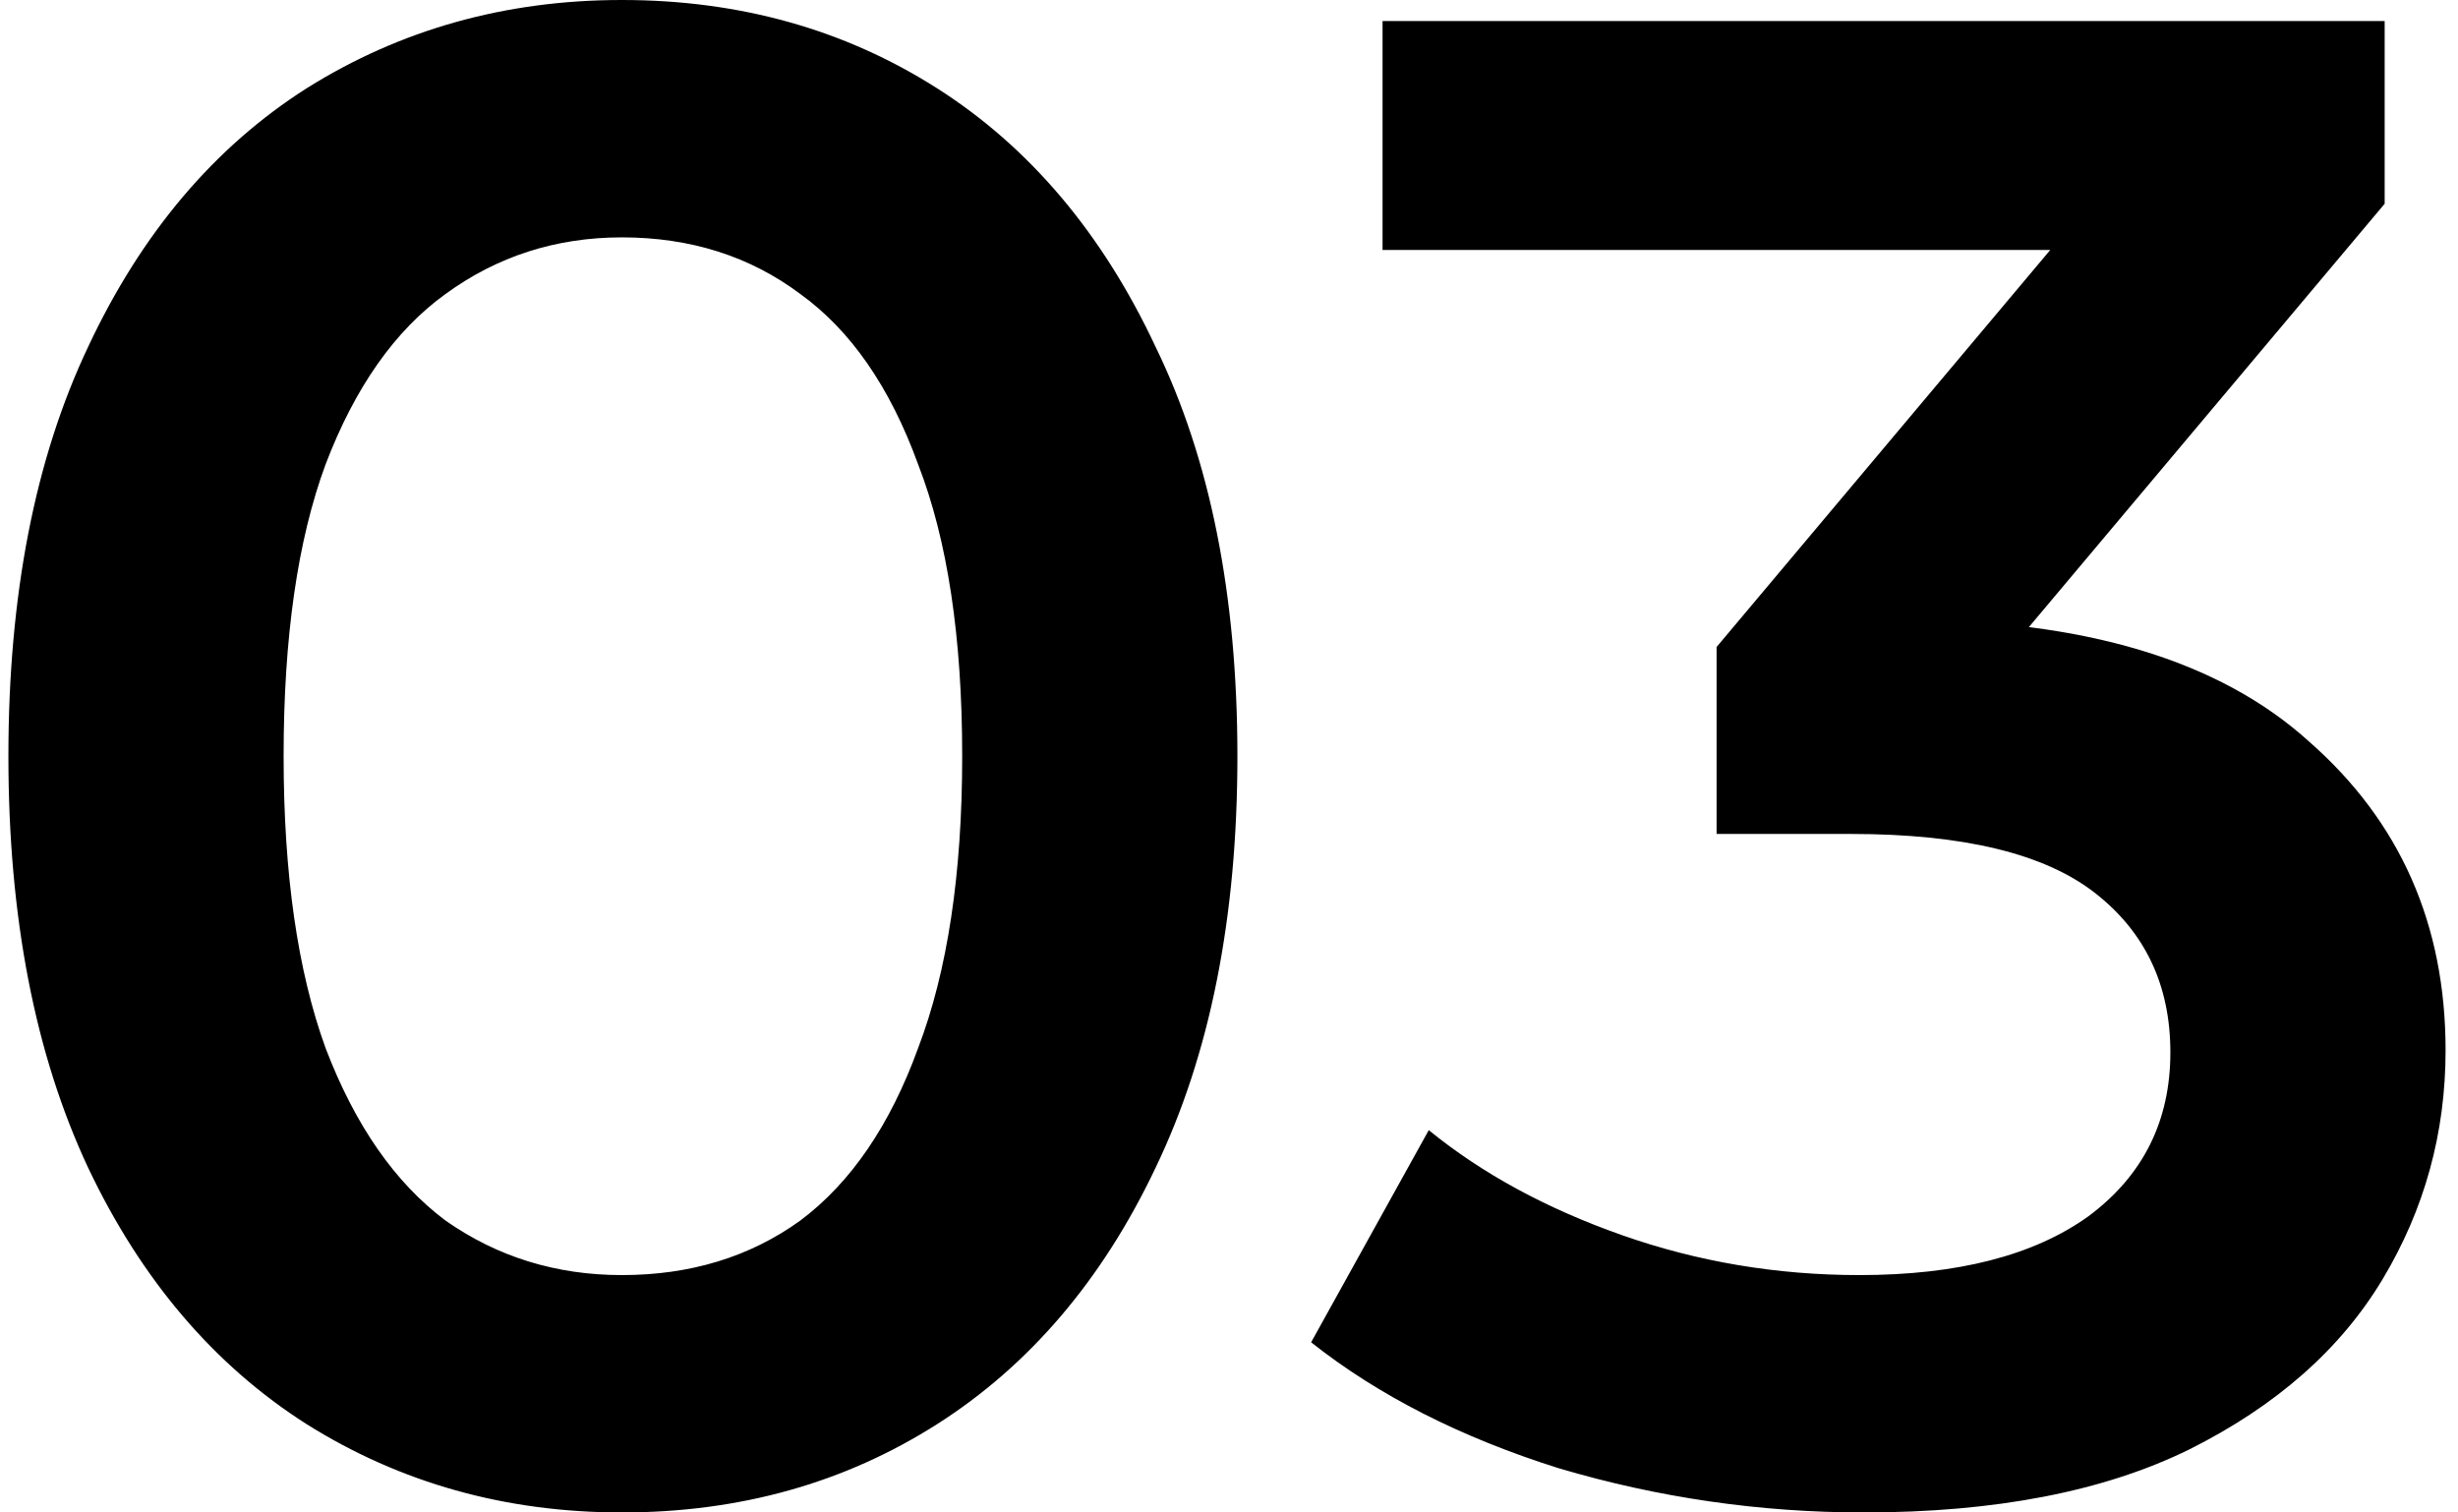 <?xml version="1.0" encoding="UTF-8"?> <svg xmlns="http://www.w3.org/2000/svg" width="117" height="72" viewBox="0 0 117 72" fill="none"> <path d="M29.6 72C24.067 72 19.067 70.6 14.6 67.8C10.2 65 6.733 60.933 4.2 55.6C1.667 50.2 0.4 43.667 0.4 36C0.4 28.333 1.667 21.833 4.2 16.5C6.733 11.1 10.2 7 14.6 4.2C19.067 1.4 24.067 -3.8147e-06 29.6 -3.8147e-06C35.2 -3.8147e-06 40.2 1.4 44.6 4.2C49 7 52.467 11.1 55 16.5C57.6 21.833 58.9 28.333 58.9 36C58.9 43.667 57.6 50.2 55 55.6C52.467 60.933 49 65 44.6 67.8C40.2 70.6 35.2 72 29.6 72ZM29.6 60.7C32.867 60.7 35.7 59.833 38.1 58.1C40.5 56.3 42.367 53.567 43.7 49.9C45.1 46.233 45.8 41.6 45.8 36C45.8 30.333 45.1 25.7 43.7 22.1C42.367 18.433 40.5 15.733 38.1 14C35.7 12.2 32.867 11.3 29.6 11.3C26.467 11.3 23.667 12.2 21.2 14C18.8 15.733 16.9 18.433 15.5 22.1C14.167 25.7 13.5 30.333 13.5 36C13.5 41.6 14.167 46.233 15.5 49.9C16.9 53.567 18.8 56.3 21.2 58.1C23.667 59.833 26.467 60.7 29.6 60.7ZM88.709 72C83.775 72 78.942 71.3 74.209 69.9C69.542 68.433 65.609 66.433 62.409 63.9L68.009 53.8C70.542 55.867 73.609 57.533 77.209 58.8C80.809 60.067 84.575 60.7 88.509 60.7C93.175 60.7 96.809 59.767 99.409 57.9C102.009 55.967 103.309 53.367 103.309 50.1C103.309 46.9 102.109 44.367 99.709 42.5C97.309 40.633 93.442 39.7 88.109 39.7H81.709V30.8L101.709 7L103.409 11.9H65.809V1H113.509V9.7L93.509 33.5L86.709 29.5H90.609C99.209 29.5 105.642 31.433 109.909 35.3C114.242 39.1 116.409 44 116.409 50C116.409 53.933 115.409 57.567 113.409 60.9C111.409 64.233 108.342 66.933 104.209 69C100.142 71 94.975 72 88.709 72Z" fill="black"></path> </svg> 